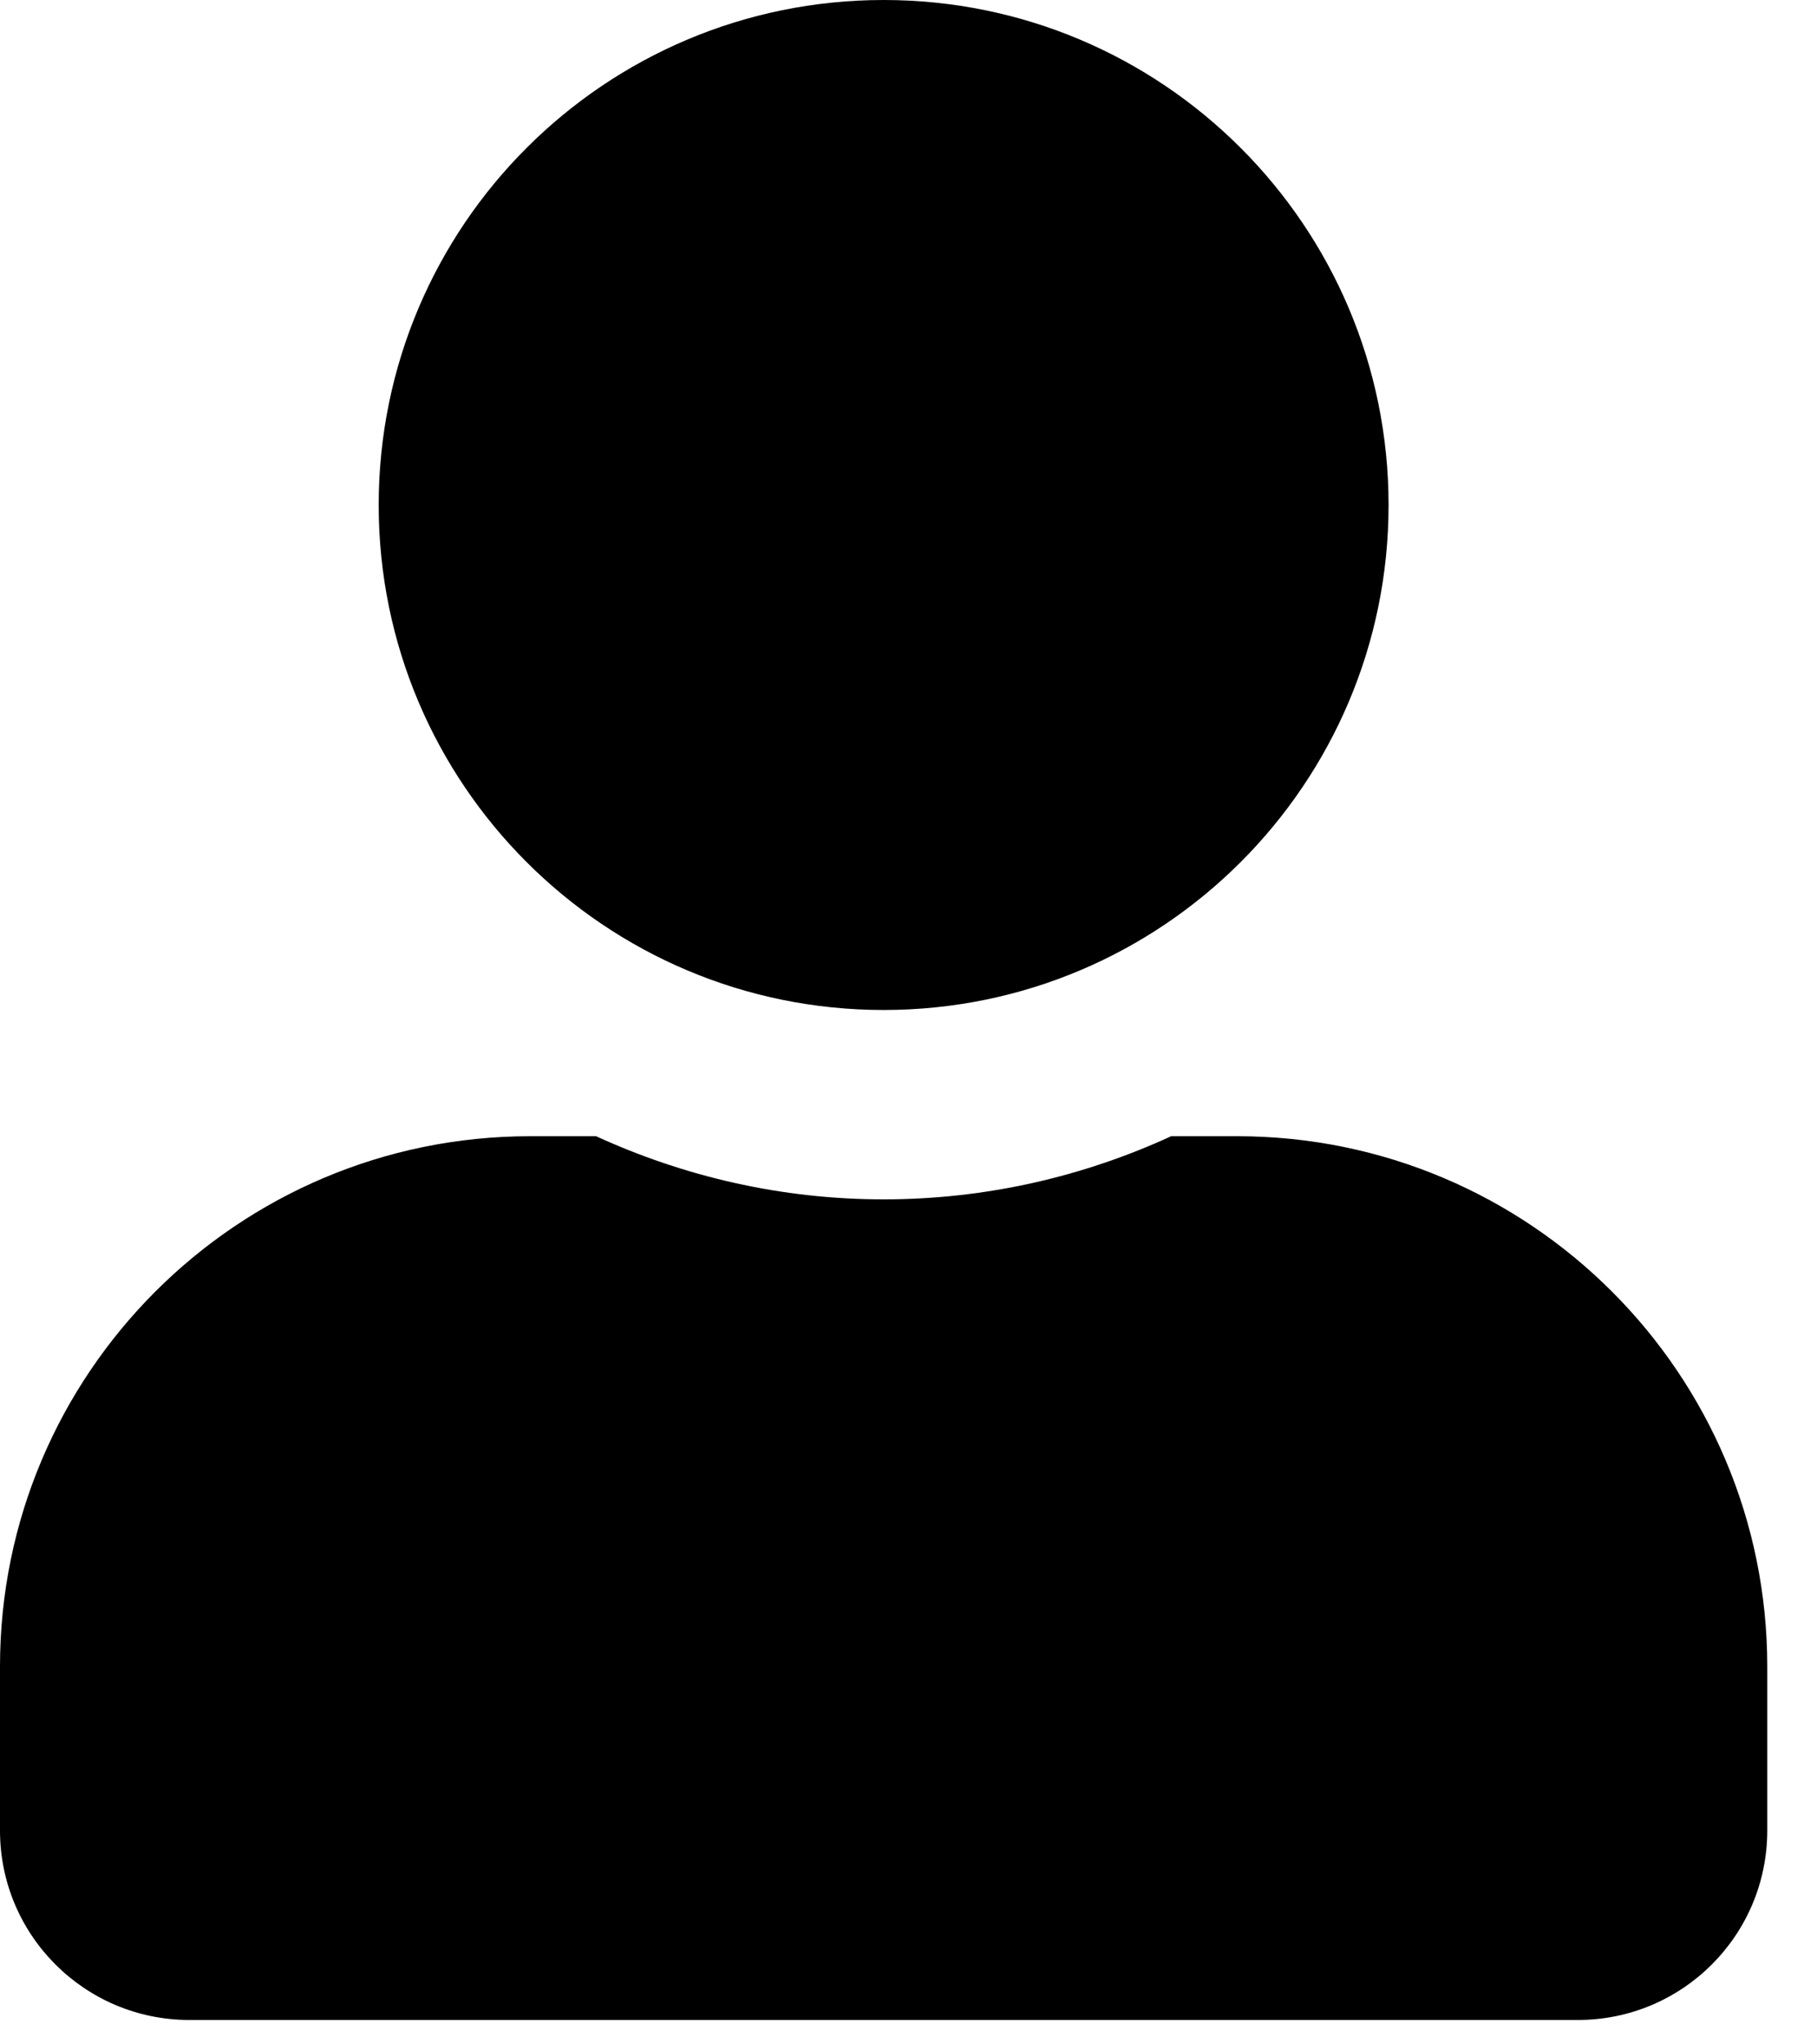 <?xml version="1.0" encoding="UTF-8" standalone="no"?><svg width='24' height='27' viewBox='0 0 24 27' fill='none' xmlns='http://www.w3.org/2000/svg'>
<path d='M11.672 13.339C15.355 13.339 18.341 10.353 18.341 6.67C18.341 2.986 15.355 0 11.672 0C7.988 0 5.002 2.986 5.002 6.67C5.002 10.353 7.988 13.339 11.672 13.339ZM16.34 15.006H15.47C14.313 15.538 13.026 15.84 11.672 15.84C10.317 15.84 9.035 15.538 7.873 15.006H7.003C3.137 15.006 0 18.143 0 22.009V24.177C0 25.558 1.12 26.678 2.501 26.678H20.842C22.223 26.678 23.343 25.558 23.343 24.177V22.009C23.343 18.143 20.207 15.006 16.34 15.006Z' fill='black'/>
</svg>
